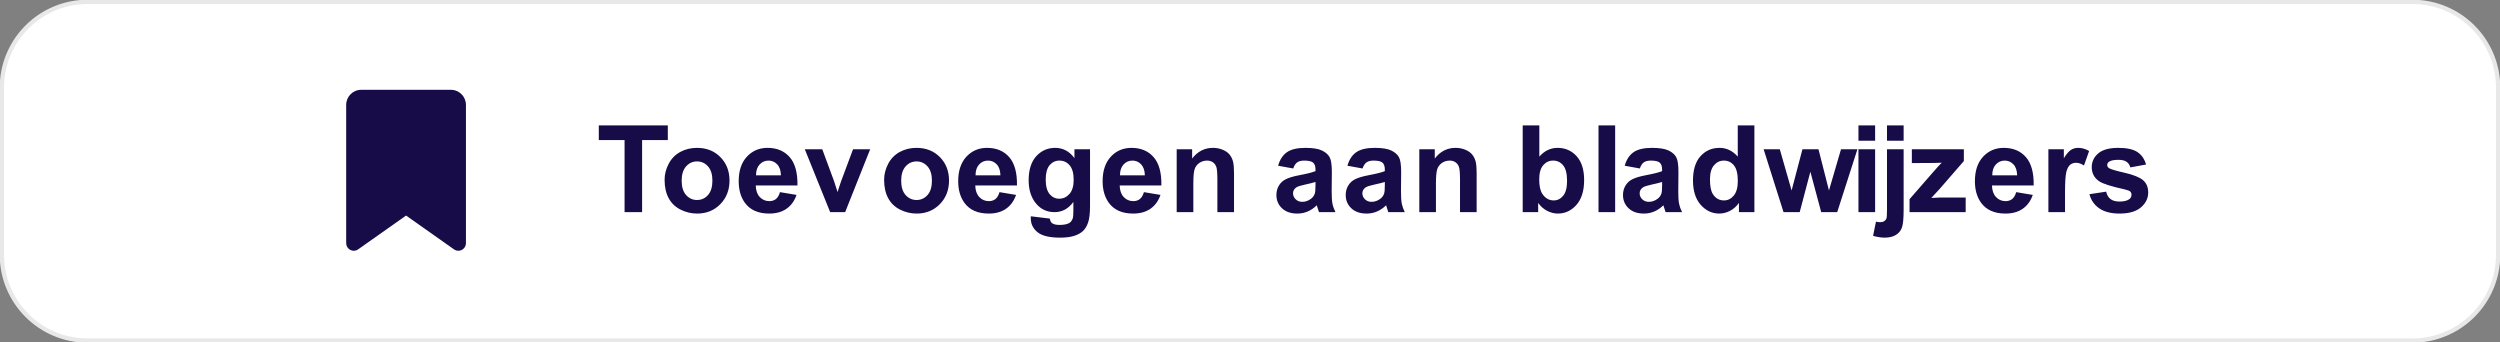 <svg width="1336" height="183" xmlns="http://www.w3.org/2000/svg" xmlns:xlink="http://www.w3.org/1999/xlink" xml:space="preserve" overflow="hidden"><rect width="100%" height="100%" fill="#808080" stroke="none"/><g transform="translate(-2471 -991)"><path d="M2472 1037.83C2472 1012.52 2492.52 992 2517.83 992L3760.17 992C3785.48 992 3806 1012.52 3806 1037.83L3806 1127.17C3806 1152.48 3785.48 1173 3760.17 1173L2517.83 1173C2492.52 1173 2472 1152.48 2472 1127.17Z" stroke="#E8E8E8" stroke-width="2.292" stroke-miterlimit="8" fill="#FFFFFF" fill-rule="evenodd"/><path d="M2656 1047.06 2656 1120.92C2656 1123.17 2657.82 1125 2660.05 1125 2660.88 1125 2661.7 1124.75 2662.38 1124.26L2688 1106.19 2713.62 1124.26C2714.3 1124.75 2715.12 1125 2715.95 1125 2718.18 1125 2720 1123.17 2720 1120.92L2720 1047.06C2720 1042.61 2716.42 1039 2712 1039L2664 1039C2659.58 1039 2656 1042.61 2656 1047.06Z" fill="#170C48" fill-rule="evenodd"/><path d="M3359.23 1088.24C3358.09 1088.62 3356.28 1089.07 3353.81 1089.6 3351.34 1090.12 3349.73 1090.64 3348.97 1091.15 3347.81 1091.97 3347.23 1093.01 3347.23 1094.28 3347.23 1095.52 3347.69 1096.6 3348.62 1097.5 3349.55 1098.41 3350.73 1098.86 3352.17 1098.86 3353.77 1098.86 3355.3 1098.34 3356.76 1097.28 3357.83 1096.48 3358.54 1095.5 3358.88 1094.34 3359.11 1093.58 3359.23 1092.14 3359.23 1090.01ZM3211.05 1088.24C3209.91 1088.62 3208.1 1089.07 3205.63 1089.6 3203.16 1090.12 3201.55 1090.64 3200.79 1091.15 3199.63 1091.97 3199.05 1093.01 3199.05 1094.28 3199.05 1095.52 3199.51 1096.6 3200.44 1097.5 3201.37 1098.41 3202.55 1098.86 3203.99 1098.86 3205.59 1098.86 3207.12 1098.34 3208.58 1097.28 3209.65 1096.48 3210.36 1095.5 3210.7 1094.34 3210.93 1093.58 3211.05 1092.14 3211.05 1090.01ZM3174 1088.24C3172.86 1088.62 3171.06 1089.07 3168.59 1089.6 3166.12 1090.12 3164.5 1090.64 3163.74 1091.15 3162.58 1091.97 3162 1093.01 3162 1094.28 3162 1095.52 3162.47 1096.6 3163.4 1097.5 3164.32 1098.41 3165.51 1098.86 3166.94 1098.86 3168.55 1098.86 3170.08 1098.34 3171.53 1097.28 3172.61 1096.48 3173.31 1095.5 3173.65 1094.34 3173.88 1093.58 3174 1092.14 3174 1090.01ZM2960.82 1077.26C2958.5 1077.26 2956.54 1078.15 2954.96 1079.92 2953.38 1081.69 2952.59 1084.24 2952.59 1087.57 2952.59 1090.9 2953.38 1093.46 2954.96 1095.23 2956.54 1097 2958.5 1097.88 2960.82 1097.88 2963.14 1097.88 2965.09 1097 2966.66 1095.23 2968.23 1093.46 2969.02 1090.88 2969.02 1087.51 2969.02 1084.22 2968.23 1081.69 2966.66 1079.92 2965.09 1078.15 2963.14 1077.26 2960.82 1077.26ZM2843.51 1077.26C2841.19 1077.26 2839.23 1078.15 2837.65 1079.92 2836.07 1081.69 2835.28 1084.24 2835.28 1087.57 2835.28 1090.9 2836.07 1093.46 2837.65 1095.23 2839.23 1097 2841.19 1097.88 2843.51 1097.88 2845.83 1097.88 2847.78 1097 2849.35 1095.23 2850.92 1093.46 2851.71 1090.88 2851.71 1087.51 2851.71 1084.22 2850.92 1081.69 2849.35 1079.92 2847.78 1078.15 2845.83 1077.26 2843.51 1077.26ZM3542.35 1076.82C3540.41 1076.82 3538.8 1077.53 3537.54 1078.94 3536.27 1080.35 3535.65 1082.27 3535.67 1084.69L3548.96 1084.69C3548.9 1082.12 3548.24 1080.17 3546.97 1078.83 3545.7 1077.49 3544.16 1076.82 3542.35 1076.82ZM3392.25 1076.82C3390.14 1076.82 3388.37 1077.66 3386.95 1079.33 3385.53 1081.01 3384.81 1083.51 3384.81 1086.85 3384.81 1090.43 3385.31 1093.02 3386.3 1094.63 3387.74 1096.95 3389.74 1098.11 3392.32 1098.11 3394.36 1098.11 3396.1 1097.24 3397.54 1095.5 3398.97 1093.76 3399.69 1091.16 3399.69 1087.7 3399.69 1083.84 3398.99 1081.06 3397.6 1079.37 3396.21 1077.67 3394.43 1076.82 3392.25 1076.82ZM3301 1076.82C3298.87 1076.82 3297.1 1077.65 3295.68 1079.3 3294.27 1080.96 3293.56 1083.47 3293.56 1086.85 3293.56 1090.32 3294.11 1092.9 3295.21 1094.56 3296.75 1096.92 3298.79 1098.11 3301.35 1098.11 3303.31 1098.11 3304.98 1097.27 3306.37 1095.59 3307.75 1093.91 3308.44 1091.27 3308.44 1087.67 3308.44 1083.83 3307.74 1081.06 3306.35 1079.37 3304.96 1077.67 3303.17 1076.82 3301 1076.82ZM3076.2 1076.82C3074.25 1076.82 3072.65 1077.53 3071.39 1078.94 3070.12 1080.35 3069.5 1082.27 3069.52 1084.69L3082.81 1084.69C3082.75 1082.12 3082.08 1080.17 3080.82 1078.83 3079.55 1077.49 3078.01 1076.82 3076.2 1076.82ZM3037.17 1076.82C3035.04 1076.82 3033.28 1077.65 3031.9 1079.3 3030.52 1080.96 3029.83 1083.48 3029.83 1086.88 3029.83 1090.44 3030.52 1093.05 3031.9 1094.71 3033.28 1096.36 3034.99 1097.19 3037.01 1097.19 3039.19 1097.19 3041.02 1096.34 3042.52 1094.64 3044.02 1092.94 3044.77 1090.43 3044.77 1087.1 3044.77 1083.62 3044.05 1081.04 3042.62 1079.35 3041.18 1077.66 3039.37 1076.82 3037.17 1076.82ZM2999.02 1076.82C2997.08 1076.82 2995.47 1077.53 2994.21 1078.94 2992.94 1080.35 2992.32 1082.27 2992.34 1084.69L3005.63 1084.69C3005.57 1082.12 3004.91 1080.17 3003.64 1078.83 3002.37 1077.49 3000.83 1076.82 2999.02 1076.82ZM2881.71 1076.82C2879.77 1076.82 2878.16 1077.53 2876.9 1078.94 2875.63 1080.35 2875.01 1082.27 2875.03 1084.69L2888.32 1084.69C2888.26 1082.12 2887.6 1080.17 2886.33 1078.83 2885.06 1077.49 2883.52 1076.82 2881.71 1076.82ZM3492.69 1070.78 3520.48 1070.78 3520.48 1077.07 3507.63 1091.87 3503.1 1096.78C3505.57 1096.63 3507.1 1096.56 3507.69 1096.56L3521.46 1096.56 3521.46 1104.37 3491.46 1104.37 3491.46 1097.44 3504.05 1082.99C3506.12 1080.63 3507.65 1078.95 3508.64 1077.96 3507.61 1078.02 3506.25 1078.06 3504.56 1078.08L3492.69 1078.15ZM3479.41 1070.78 3488.3 1070.78 3488.3 1103.32C3488.3 1107.6 3488.02 1110.63 3487.46 1112.39 3486.9 1114.15 3485.83 1115.52 3484.23 1116.51 3482.64 1117.5 3480.61 1118 3478.14 1118 3477.25 1118 3476.3 1117.92 3475.28 1117.76 3474.25 1117.6 3473.15 1117.37 3471.97 1117.05L3473.52 1109.46C3473.94 1109.54 3474.34 1109.61 3474.71 1109.67 3475.08 1109.72 3475.42 1109.74 3475.73 1109.74 3476.64 1109.74 3477.39 1109.55 3477.97 1109.16 3478.55 1108.77 3478.93 1108.3 3479.12 1107.75 3479.31 1107.2 3479.41 1105.56 3479.41 1102.82ZM3464.16 1070.78 3473.06 1070.78 3473.06 1104.37 3464.16 1104.37ZM3413.49 1070.78 3422.13 1070.78 3428.43 1092.79 3434.22 1070.78 3442.8 1070.78 3448.4 1092.79 3454.83 1070.78 3463.6 1070.78 3452.8 1104.37 3444.25 1104.37 3438.46 1082.77 3432.76 1104.37 3424.12 1104.37ZM2901.09 1070.78 2910.43 1070.78 2916.76 1087.92 2918.6 1093.65C2919.08 1092.19 2919.39 1091.23 2919.51 1090.77 2919.81 1089.82 2920.13 1088.87 2920.46 1087.92L2926.86 1070.78 2936.01 1070.78 2922.65 1104.37 2914.64 1104.37ZM3602.98 1070.02C3607.58 1070.02 3611 1070.77 3613.24 1072.26 3615.48 1073.76 3617.02 1075.98 3617.86 1078.91L3609.47 1080.46C3609.11 1079.15 3608.43 1078.15 3607.43 1077.45 3606.43 1076.76 3605 1076.41 3603.14 1076.41 3600.8 1076.41 3599.12 1076.73 3598.11 1077.39 3597.43 1077.85 3597.1 1078.45 3597.1 1079.19 3597.1 1079.82 3597.39 1080.36 3597.98 1080.8 3598.78 1081.39 3601.55 1082.23 3606.29 1083.3 3611.03 1084.38 3614.34 1085.7 3616.21 1087.26 3618.07 1088.84 3619 1091.04 3619 1093.87 3619 1096.95 3617.71 1099.59 3615.14 1101.81 3612.56 1104.02 3608.75 1105.13 3603.71 1105.13 3599.13 1105.13 3595.51 1104.2 3592.84 1102.34 3590.17 1100.49 3588.42 1097.97 3587.6 1094.78L3596.53 1093.42C3596.91 1095.15 3597.68 1096.47 3598.84 1097.36 3600 1098.26 3601.62 1098.71 3603.71 1098.71 3606.01 1098.71 3607.74 1098.28 3608.9 1097.44 3609.68 1096.85 3610.07 1096.06 3610.07 1095.07 3610.07 1094.39 3609.86 1093.84 3609.44 1093.39 3609 1092.97 3608.01 1092.58 3606.47 1092.22 3599.29 1090.64 3594.74 1089.2 3592.82 1087.89 3590.16 1086.08 3588.83 1083.56 3588.83 1080.33 3588.83 1077.42 3589.98 1074.97 3592.28 1072.99 3594.58 1071.01 3598.15 1070.02 3602.98 1070.02ZM3581.58 1070.02C3583.6 1070.02 3585.56 1070.58 3587.43 1071.7L3584.68 1079.44C3583.18 1078.47 3581.79 1077.99 3580.5 1077.99 3579.26 1077.99 3578.2 1078.33 3577.34 1079.02 3576.47 1079.7 3575.79 1080.94 3575.29 1082.73 3574.8 1084.53 3574.55 1088.28 3574.55 1093.99L3574.55 1104.37 3565.66 1104.37 3565.66 1070.78 3573.92 1070.78 3573.92 1075.55C3575.33 1073.3 3576.6 1071.81 3577.73 1071.09 3578.86 1070.38 3580.14 1070.02 3581.58 1070.02ZM3541.81 1070.02C3546.81 1070.02 3550.76 1071.67 3553.65 1074.97 3556.54 1078.27 3557.92 1083.32 3557.8 1090.13L3535.51 1090.13C3535.57 1092.77 3536.29 1094.82 3537.66 1096.29 3539.04 1097.75 3540.74 1098.49 3542.79 1098.49 3544.18 1098.49 3545.36 1098.11 3546.31 1097.35 3547.26 1096.59 3547.97 1095.36 3548.46 1093.68L3557.32 1095.16C3556.18 1098.41 3554.38 1100.88 3551.92 1102.58 3549.47 1104.28 3546.39 1105.13 3542.7 1105.13 3536.85 1105.13 3532.53 1103.22 3529.72 1099.4 3527.5 1096.34 3526.39 1092.49 3526.39 1087.83 3526.39 1082.26 3527.85 1077.9 3530.76 1074.75 3533.68 1071.6 3537.36 1070.02 3541.81 1070.02ZM3353.81 1070.02C3357.78 1070.02 3360.74 1070.49 3362.68 1071.43 3364.62 1072.36 3365.99 1073.56 3366.78 1075 3367.57 1076.44 3367.96 1079.1 3367.96 1082.96L3367.87 1093.33C3367.87 1096.28 3368.01 1098.46 3368.3 1099.86 3368.58 1101.26 3369.11 1102.77 3369.89 1104.37L3361.09 1104.37C3360.86 1103.78 3360.58 1102.9 3360.24 1101.74 3360.09 1101.22 3359.99 1100.87 3359.92 1100.7 3358.4 1102.17 3356.78 1103.28 3355.05 1104.02 3353.32 1104.76 3351.47 1105.13 3349.51 1105.13 3346.05 1105.13 3343.32 1104.19 3341.33 1102.31 3339.33 1100.44 3338.33 1098.06 3338.33 1095.2 3338.33 1093.3 3338.79 1091.61 3339.7 1090.12 3340.6 1088.63 3341.88 1087.49 3343.51 1086.7 3345.15 1085.91 3347.5 1085.22 3350.59 1084.63 3354.74 1083.85 3357.62 1083.12 3359.23 1082.45L3359.23 1081.56C3359.23 1079.86 3358.8 1078.64 3357.96 1077.91 3357.12 1077.18 3355.52 1076.82 3353.18 1076.82 3351.6 1076.82 3350.36 1077.13 3349.48 1077.75 3348.59 1078.37 3347.87 1079.47 3347.32 1081.03L3339.25 1079.57C3340.16 1076.32 3341.72 1073.92 3343.94 1072.36 3346.15 1070.8 3349.45 1070.02 3353.81 1070.02ZM3248.82 1070.02C3250.78 1070.02 3252.58 1070.37 3254.2 1071.08 3255.83 1071.78 3257.06 1072.69 3257.89 1073.78 3258.72 1074.88 3259.3 1076.12 3259.63 1077.52 3259.96 1078.91 3260.12 1080.9 3260.12 1083.49L3260.12 1104.37 3251.23 1104.37 3251.23 1087.23C3251.23 1083.6 3251.04 1081.25 3250.66 1080.19 3250.28 1079.12 3249.66 1078.3 3248.8 1077.71 3247.95 1077.11 3246.92 1076.82 3245.72 1076.82 3244.18 1076.82 3242.79 1077.24 3241.57 1078.08 3240.35 1078.93 3239.51 1080.05 3239.05 1081.44 3238.6 1082.83 3238.37 1085.4 3238.37 1089.15L3238.37 1104.37 3229.48 1104.37 3229.48 1070.78 3237.74 1070.78 3237.74 1075.71C3240.67 1071.92 3244.37 1070.02 3248.82 1070.02ZM3205.63 1070.02C3209.6 1070.02 3212.56 1070.49 3214.5 1071.43 3216.44 1072.36 3217.8 1073.56 3218.6 1075 3219.39 1076.44 3219.78 1079.1 3219.78 1082.96L3219.69 1093.33C3219.69 1096.28 3219.83 1098.46 3220.12 1099.86 3220.4 1101.26 3220.93 1102.77 3221.71 1104.37L3212.91 1104.37C3212.68 1103.78 3212.4 1102.9 3212.06 1101.74 3211.91 1101.22 3211.81 1100.87 3211.74 1100.7 3210.22 1102.17 3208.6 1103.28 3206.87 1104.02 3205.14 1104.76 3203.29 1105.13 3201.33 1105.13 3197.87 1105.13 3195.14 1104.19 3193.15 1102.31 3191.15 1100.44 3190.15 1098.06 3190.15 1095.2 3190.15 1093.3 3190.61 1091.61 3191.52 1090.12 3192.42 1088.63 3193.69 1087.49 3195.33 1086.7 3196.97 1085.91 3199.32 1085.22 3202.4 1084.63 3206.56 1083.85 3209.44 1083.12 3211.05 1082.45L3211.05 1081.56C3211.05 1079.86 3210.62 1078.64 3209.78 1077.91 3208.94 1077.18 3207.34 1076.82 3205 1076.82 3203.42 1076.82 3202.18 1077.13 3201.3 1077.75 3200.41 1078.37 3199.69 1079.47 3199.14 1081.03L3191.07 1079.57C3191.98 1076.32 3193.54 1073.92 3195.76 1072.36 3197.97 1070.8 3201.26 1070.02 3205.63 1070.02ZM3168.59 1070.02C3172.56 1070.02 3175.51 1070.49 3177.45 1071.43 3179.39 1072.36 3180.76 1073.56 3181.55 1075 3182.34 1076.44 3182.74 1079.1 3182.74 1082.96L3182.64 1093.33C3182.64 1096.28 3182.79 1098.46 3183.07 1099.86 3183.35 1101.26 3183.89 1102.77 3184.67 1104.37L3175.87 1104.37C3175.64 1103.78 3175.35 1102.9 3175.01 1101.74 3174.87 1101.22 3174.76 1100.87 3174.7 1100.7 3173.18 1102.17 3171.55 1103.28 3169.82 1104.02 3168.09 1104.76 3166.25 1105.13 3164.28 1105.13 3160.82 1105.13 3158.09 1104.19 3156.1 1102.31 3154.11 1100.44 3153.11 1098.06 3153.11 1095.2 3153.11 1093.3 3153.56 1091.61 3154.47 1090.12 3155.38 1088.63 3156.65 1087.49 3158.28 1086.7 3159.92 1085.91 3162.28 1085.22 3165.36 1084.63 3169.52 1083.85 3172.4 1083.12 3174 1082.45L3174 1081.56C3174 1079.86 3173.58 1078.64 3172.73 1077.91 3171.89 1077.18 3170.3 1076.82 3167.96 1076.82 3166.37 1076.82 3165.14 1077.13 3164.25 1077.75 3163.36 1078.37 3162.65 1079.47 3162.1 1081.03L3154.03 1079.57C3154.93 1076.32 3156.5 1073.92 3158.71 1072.36 3160.93 1070.8 3164.22 1070.02 3168.59 1070.02ZM3119.16 1070.02C3121.12 1070.02 3122.92 1070.37 3124.54 1071.08 3126.17 1071.78 3127.4 1072.69 3128.23 1073.78 3129.06 1074.88 3129.64 1076.12 3129.97 1077.52 3130.3 1078.91 3130.46 1080.9 3130.46 1083.49L3130.46 1104.37 3121.57 1104.37 3121.57 1087.23C3121.57 1083.6 3121.38 1081.25 3121 1080.19 3120.62 1079.12 3120 1078.3 3119.15 1077.71 3118.29 1077.11 3117.26 1076.82 3116.06 1076.82 3114.52 1076.82 3113.14 1077.24 3111.91 1078.08 3110.69 1078.93 3109.85 1080.05 3109.4 1081.44 3108.94 1082.83 3108.72 1085.4 3108.72 1089.15L3108.72 1104.37 3099.82 1104.37 3099.82 1070.78 3108.08 1070.78 3108.08 1075.71C3111.02 1071.92 3114.71 1070.02 3119.16 1070.02ZM3075.66 1070.02C3080.66 1070.02 3084.61 1071.67 3087.5 1074.97 3090.39 1078.27 3091.77 1083.32 3091.64 1090.13L3069.36 1090.13C3069.42 1092.77 3070.14 1094.82 3071.51 1096.29 3072.88 1097.75 3074.59 1098.49 3076.64 1098.49 3078.03 1098.49 3079.2 1098.11 3080.15 1097.35 3081.1 1096.59 3081.82 1095.36 3082.31 1093.68L3091.17 1095.16C3090.03 1098.41 3088.23 1100.88 3085.77 1102.58 3083.31 1104.28 3080.24 1105.13 3076.54 1105.13 3070.7 1105.13 3066.37 1103.22 3063.57 1099.4 3061.35 1096.34 3060.24 1092.49 3060.24 1087.83 3060.24 1082.26 3061.7 1077.9 3064.61 1074.75 3067.52 1071.6 3071.21 1070.02 3075.66 1070.02ZM3034.89 1070.02C3039.05 1070.02 3042.48 1071.84 3045.18 1075.49L3045.18 1070.78 3053.51 1070.78 3053.51 1100.92C3053.51 1104.88 3053.18 1107.85 3052.52 1109.81 3051.87 1111.77 3050.95 1113.31 3049.77 1114.43 3048.59 1115.54 3047.01 1116.42 3045.04 1117.05 3043.07 1117.68 3040.57 1118 3037.55 1118 3031.85 1118 3027.81 1117.02 3025.43 1115.07 3023.04 1113.12 3021.85 1110.65 3021.85 1107.66 3021.85 1107.36 3021.86 1107 3021.88 1106.58L3032.04 1107.82C3032.21 1109 3032.6 1109.81 3033.22 1110.25 3034.06 1110.88 3035.39 1111.2 3037.2 1111.2 3039.53 1111.2 3041.27 1110.85 3042.43 1110.16 3043.21 1109.69 3043.8 1108.94 3044.2 1107.91 3044.47 1107.17 3044.61 1105.81 3044.61 1103.83L3044.61 1098.93C3041.95 1102.55 3038.6 1104.37 3034.54 1104.37 3030.03 1104.37 3026.45 1102.46 3023.81 1098.64 3021.75 1095.63 3020.71 1091.87 3020.71 1087.38 3020.71 1081.75 3022.07 1077.45 3024.78 1074.48 3027.49 1071.51 3030.86 1070.02 3034.89 1070.02ZM2998.48 1070.02C3003.48 1070.02 3007.43 1071.67 3010.32 1074.97 3013.21 1078.27 3014.59 1083.32 3014.47 1090.13L2992.18 1090.13C2992.24 1092.77 2992.96 1094.82 2994.33 1096.29 2995.71 1097.75 2997.42 1098.49 2999.46 1098.49 3000.85 1098.49 3002.03 1098.11 3002.98 1097.35 3003.93 1096.59 3004.64 1095.36 3005.13 1093.68L3013.99 1095.16C3012.85 1098.41 3011.05 1100.88 3008.59 1102.58 3006.14 1104.28 3003.06 1105.13 2999.37 1105.13 2993.52 1105.13 2989.2 1103.22 2986.39 1099.4 2984.17 1096.34 2983.06 1092.49 2983.06 1087.83 2983.06 1082.26 2984.52 1077.9 2987.43 1074.75 2990.35 1071.6 2994.03 1070.02 2998.48 1070.02ZM2960.79 1070.02C2965.87 1070.02 2970.04 1071.67 2973.29 1074.97 2976.54 1078.27 2978.16 1082.44 2978.16 1087.48 2978.16 1092.56 2976.52 1096.77 2973.24 1100.11 2969.96 1103.46 2965.83 1105.13 2960.85 1105.13 2957.77 1105.13 2954.83 1104.43 2952.03 1103.04 2949.24 1101.65 2947.11 1099.61 2945.65 1096.92 2944.2 1094.23 2943.47 1090.96 2943.47 1087.1 2943.47 1084.15 2944.2 1081.29 2945.65 1078.53 2947.11 1075.76 2949.17 1073.66 2951.84 1072.2 2954.51 1070.75 2957.49 1070.02 2960.79 1070.02ZM2881.17 1070.02C2886.17 1070.02 2890.12 1071.67 2893.01 1074.97 2895.9 1078.27 2897.28 1083.32 2897.16 1090.13L2874.87 1090.13C2874.93 1092.77 2875.65 1094.82 2877.02 1096.29 2878.4 1097.75 2880.11 1098.49 2882.15 1098.49 2883.54 1098.49 2884.72 1098.11 2885.67 1097.35 2886.62 1096.59 2887.33 1095.36 2887.82 1093.68L2896.68 1095.16C2895.54 1098.41 2893.74 1100.88 2891.28 1102.58 2888.83 1104.28 2885.75 1105.13 2882.06 1105.13 2876.21 1105.13 2871.89 1103.22 2869.08 1099.4 2866.86 1096.34 2865.76 1092.49 2865.76 1087.83 2865.76 1082.26 2867.21 1077.9 2870.12 1074.75 2873.04 1071.6 2876.72 1070.02 2881.17 1070.02ZM2843.48 1070.02C2848.56 1070.02 2852.73 1071.67 2855.98 1074.97 2859.23 1078.27 2860.85 1082.44 2860.85 1087.48 2860.85 1092.56 2859.21 1096.77 2855.93 1100.11 2852.65 1103.46 2848.52 1105.13 2843.54 1105.13 2840.46 1105.13 2837.52 1104.43 2834.72 1103.04 2831.93 1101.65 2829.8 1099.61 2828.34 1096.92 2826.89 1094.23 2826.16 1090.96 2826.16 1087.1 2826.16 1084.15 2826.89 1081.29 2828.34 1078.53 2829.8 1075.76 2831.86 1073.66 2834.53 1072.2 2837.2 1070.75 2840.18 1070.02 2843.48 1070.02ZM3479.41 1058 3488.3 1058 3488.3 1066.22 3479.41 1066.22ZM3464.16 1058 3473.06 1058 3473.06 1066.22 3464.16 1066.22ZM3399.66 1058 3408.55 1058 3408.55 1104.37 3400.29 1104.37 3400.29 1099.43C3398.92 1101.35 3397.3 1102.78 3395.43 1103.72 3393.57 1104.66 3391.68 1105.13 3389.78 1105.13 3385.92 1105.13 3382.61 1103.57 3379.86 1100.46 3377.11 1097.35 3375.73 1093.01 3375.73 1087.45 3375.73 1081.75 3377.07 1077.43 3379.75 1074.46 3382.43 1071.5 3385.82 1070.02 3389.91 1070.02 3393.67 1070.02 3396.92 1071.58 3399.66 1074.7ZM3325.24 1058 3334.14 1058 3334.14 1104.37 3325.24 1104.37ZM3284.73 1058 3293.62 1058 3293.62 1074.7C3296.37 1071.58 3299.62 1070.02 3303.37 1070.02 3307.47 1070.02 3310.86 1071.5 3313.54 1074.46 3316.22 1077.43 3317.56 1081.68 3317.56 1087.23 3317.56 1092.96 3316.19 1097.38 3313.46 1100.48 3310.72 1103.58 3307.41 1105.13 3303.5 1105.13 3301.58 1105.13 3299.69 1104.65 3297.82 1103.69 3295.95 1102.73 3294.34 1101.31 3292.99 1099.43L3292.99 1104.37 3284.73 1104.37ZM2791 1058 2827.88 1058 2827.88 1065.84 2814.14 1065.84 2814.14 1104.37 2804.77 1104.37 2804.77 1065.84 2791 1065.84Z" fill="#170C48" fill-rule="evenodd"/></g></svg>